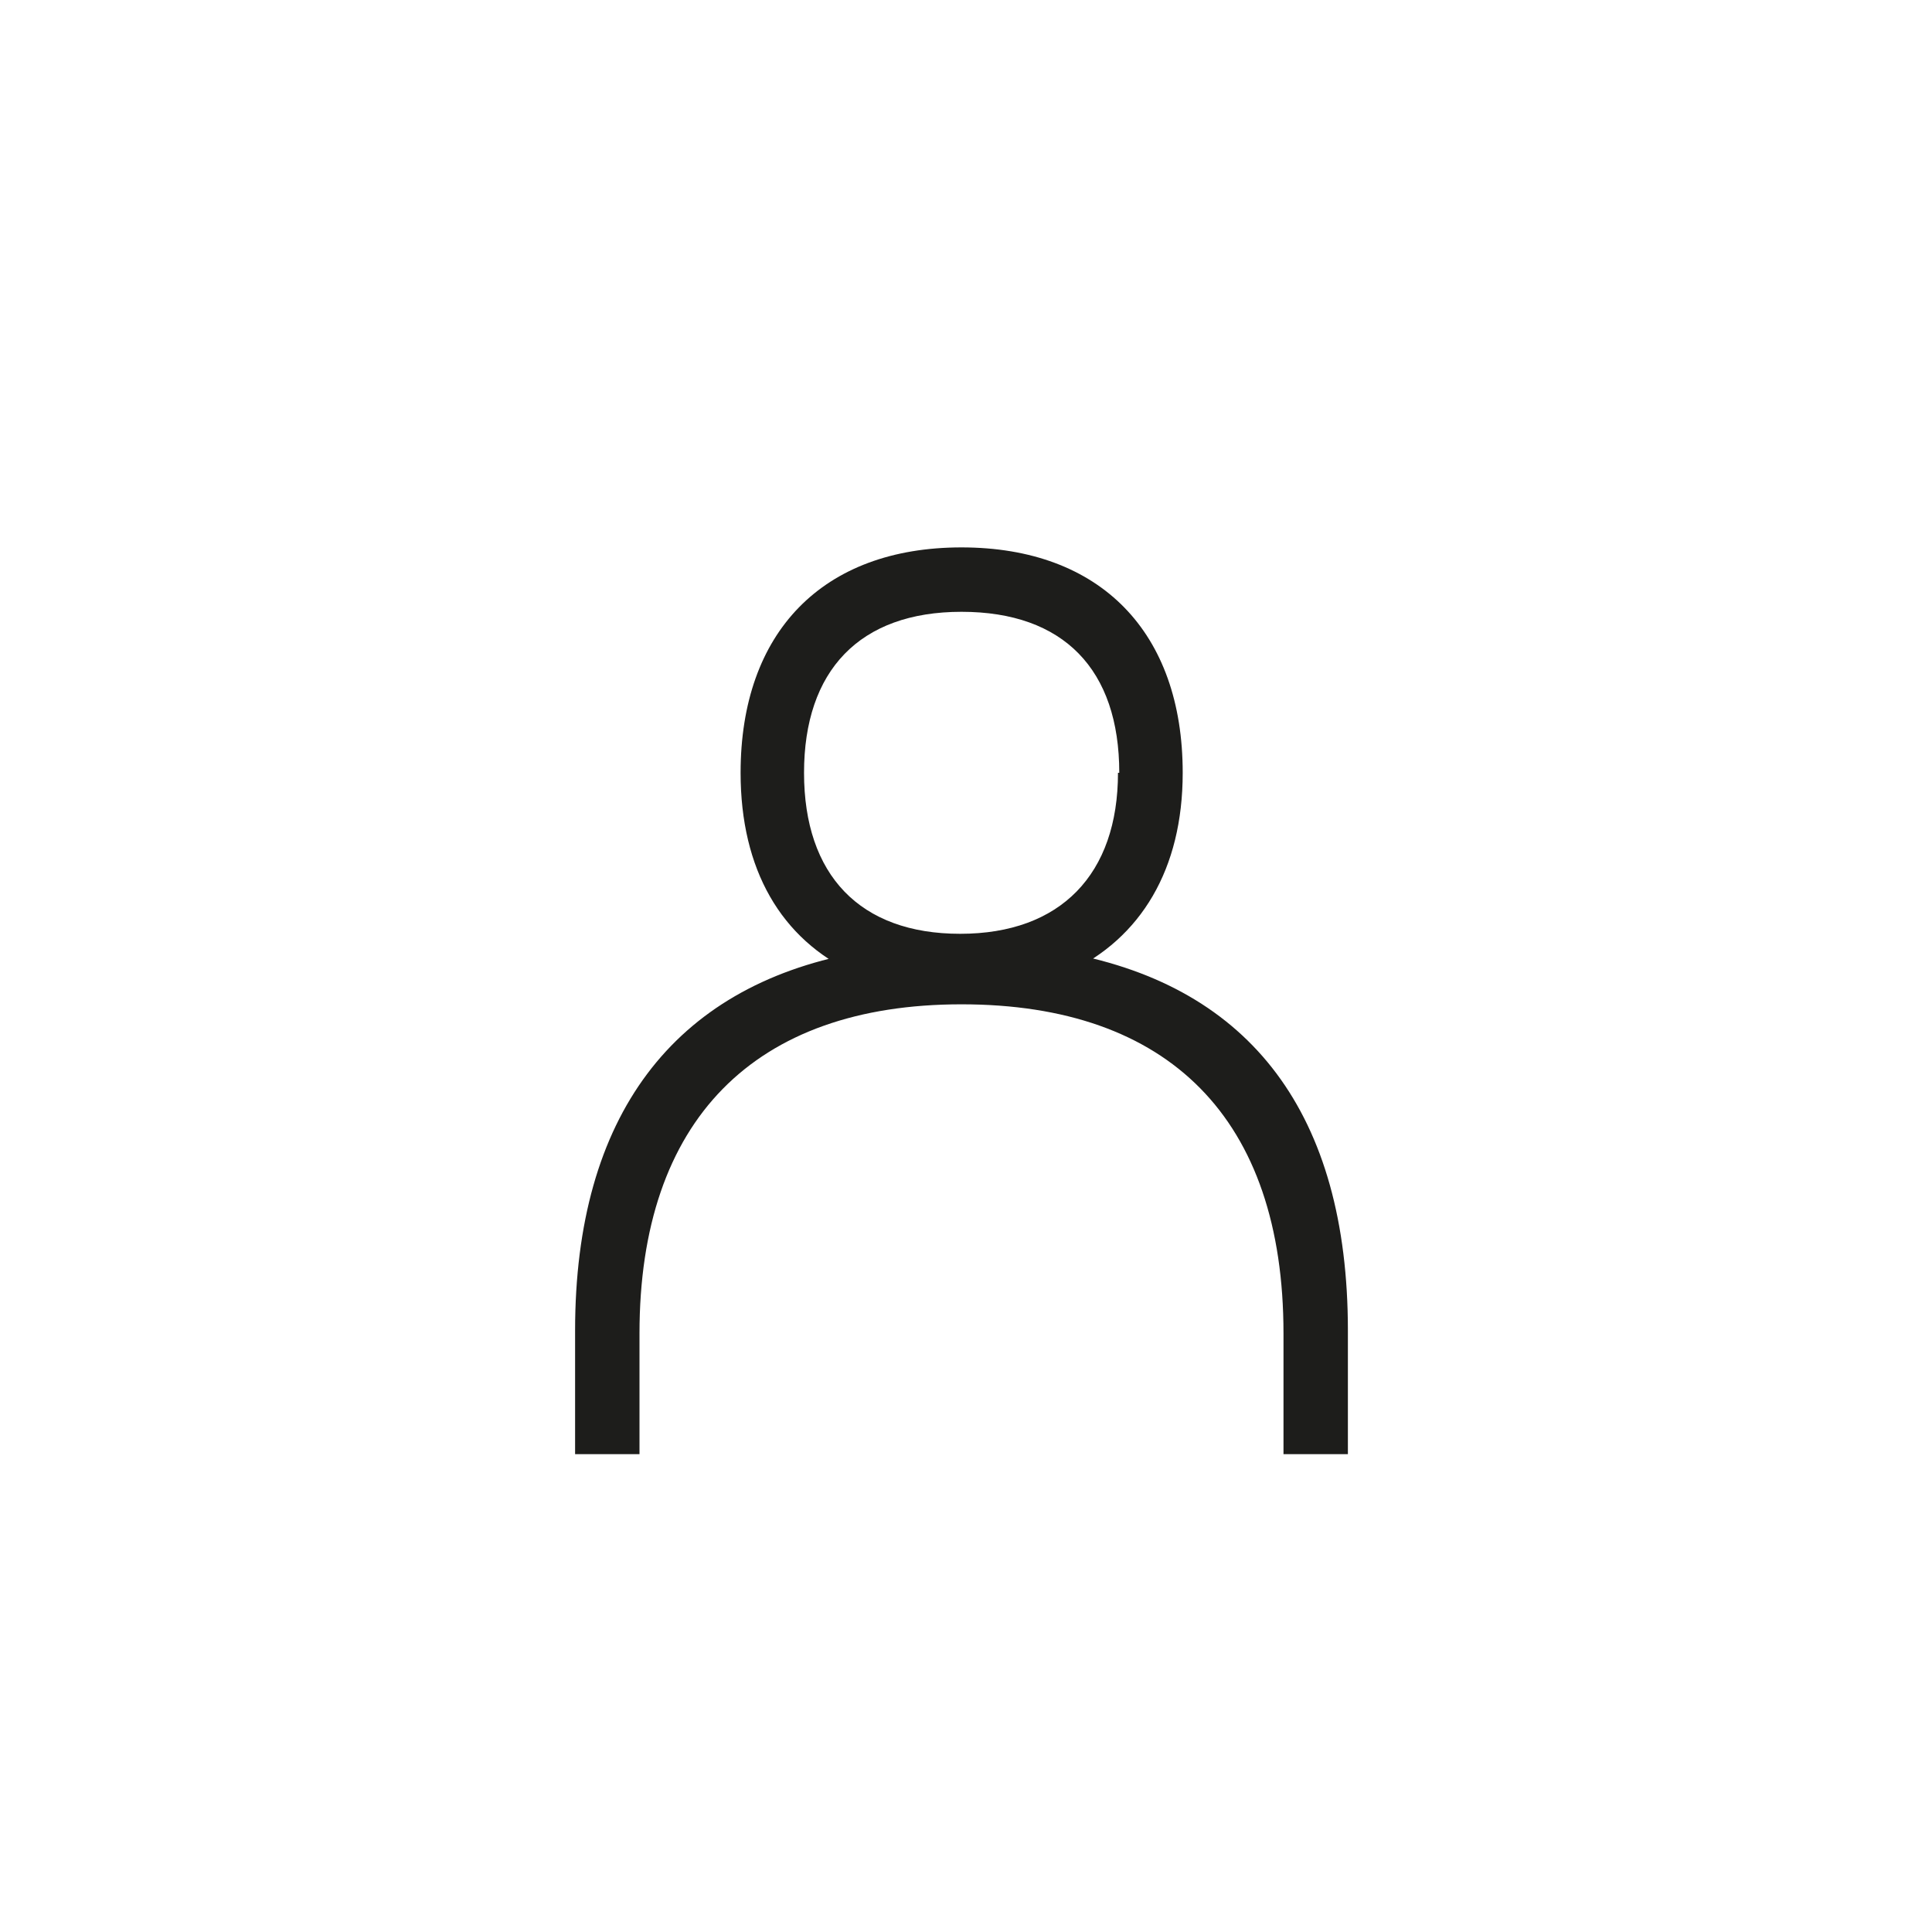 <svg width="60" height="60" viewBox="0 0 60 60" fill="none" xmlns="http://www.w3.org/2000/svg">
<path d="M23 24C23 19.64 25.54 17 29.86 17C34.18 17 36.73 19.64 36.73 24C36.73 27 35.43 29.14 33.17 30.2V29.6C38.84 30.66 41.86 34.6 41.86 41.32V45.16H39.86V41.41C39.86 34.74 36.3 31.19 29.86 31.19C23.42 31.19 19.86 34.79 19.86 41.41V45.16H17.86V41.32C17.86 34.64 20.93 30.66 26.55 29.6V30.23C24.25 29.17 23 27 23 24ZM34.76 24C34.76 20.79 33.03 19 29.86 19C26.69 19 24.97 20.83 24.97 24C24.97 27.17 26.7 29 29.82 29C32.94 29 34.72 27.15 34.72 24H34.76Z" fill="#1D1D1B"/>
</svg>
